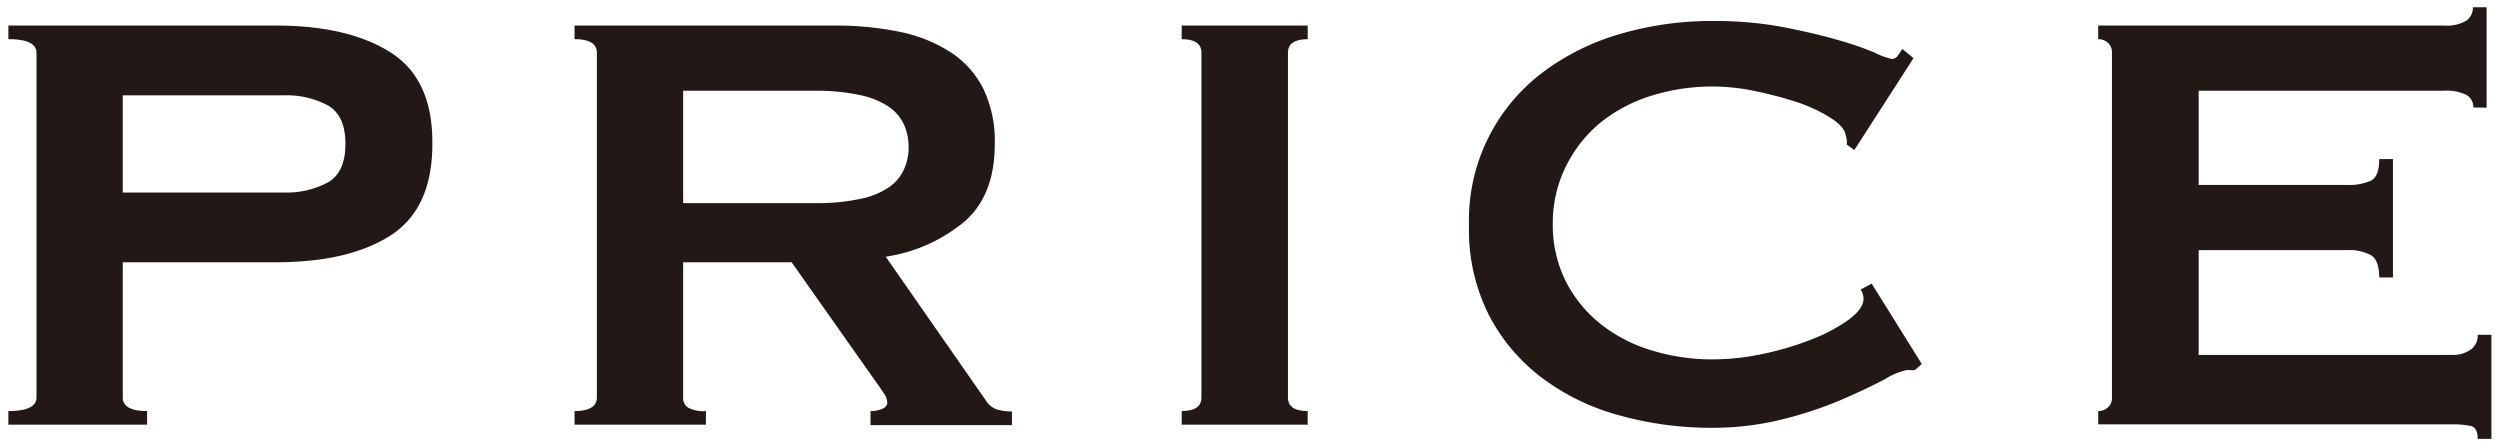 <svg xmlns="http://www.w3.org/2000/svg" width="224" height="40" viewBox="0 0 224 40">
  <g>
    <g style="isolation: isolate">
      <g style="isolation: isolate">
        <path d="M.75,38.05V36.83c1.68,0,2.52-.41,2.52-1.22V4.73c0-.81-.84-1.22-2.52-1.22V2.29H24.69Q31.21,2.29,35,4.7t3.74,8.19q0,5.79-3.74,8.2T24.69,23.5H11V35.61c0,.81.73,1.22,2.18,1.22v1.22Zm24.76-20.8a7.84,7.84,0,0,0,3.84-.89c1.06-.59,1.6-1.74,1.6-3.47s-.54-2.87-1.6-3.46a7.84,7.84,0,0,0-3.84-.89H11v8.71Z" style="fill: #221815"/>
        <path d="M74.74,2.29a28.16,28.16,0,0,1,5.91.57A13.42,13.42,0,0,1,85.21,4.7,8.47,8.47,0,0,1,88.13,8a10.83,10.83,0,0,1,1,4.93q0,4.5-2.65,6.87A14.31,14.31,0,0,1,79.36,23l9,12.92a1.82,1.82,0,0,0,1.12.81,5.19,5.19,0,0,0,1.19.14v1.22H78V36.83a2.64,2.64,0,0,0,1.06-.2c.29-.14.44-.32.44-.55a1.58,1.58,0,0,0-.27-.78c-.19-.29-.46-.69-.82-1.19L70.93,23.5H61.21V35.61a1,1,0,0,0,.44.91,2.9,2.9,0,0,0,1.6.31v1.22H51.48V36.83c1.32,0,2-.41,2-1.22V4.73c0-.81-.65-1.22-2-1.22V2.29ZM73,18.2a18.61,18.61,0,0,0,4.08-.38,7,7,0,0,0,2.58-1.05A3.88,3.88,0,0,0,81,15.17a4.74,4.74,0,0,0,.41-2,4.76,4.76,0,0,0-.41-2,3.94,3.94,0,0,0-1.36-1.6,7.22,7.22,0,0,0-2.58-1.05A18.61,18.61,0,0,0,73,8.13H61.21V18.2Z" style="fill: #221815"/>
        <path d="M105.88,36.83c1.18,0,1.77-.41,1.77-1.22V4.73c0-.81-.59-1.22-1.77-1.22V2.29h11.29V3.51c-1.18,0-1.77.41-1.77,1.22V35.61c0,.81.59,1.22,1.77,1.22v1.22H105.88Z" style="fill: #221815"/>
        <path d="M171.57,33.16a1.53,1.53,0,0,1-.38,0,2.05,2.05,0,0,0-.37,0,6.22,6.22,0,0,0-1.94.82q-1.53.81-3.87,1.83a34.8,34.8,0,0,1-5.34,1.77,25.68,25.68,0,0,1-6.26.75,30.66,30.66,0,0,1-8.23-1.09,20.45,20.45,0,0,1-7-3.37,16.63,16.63,0,0,1-4.79-5.67,17,17,0,0,1-1.77-8A16.59,16.59,0,0,1,138.21,6.5a21.39,21.39,0,0,1,7-3.47,29.17,29.17,0,0,1,8.23-1.15,33.59,33.59,0,0,1,6.29.54c1.88.37,3.53.75,4.93,1.16A27.44,27.44,0,0,1,168,4.73a5.94,5.94,0,0,0,1.5.55.69.69,0,0,0,.58-.34l.37-.55,1,.82-5.3,8.23-.68-.48a2,2,0,0,0,0-.41,4,4,0,0,0-.1-.47c-.09-.5-.54-1-1.36-1.53a14,14,0,0,0-3-1.4,35.31,35.31,0,0,0-3.81-1,18.88,18.88,0,0,0-3.71-.4,18.38,18.38,0,0,0-5.47.81,13.74,13.74,0,0,0-4.56,2.38,11.81,11.81,0,0,0-3.09,3.84A11.38,11.38,0,0,0,139.13,20a11.34,11.34,0,0,0,1.16,5.2A11.6,11.6,0,0,0,143.38,29a13.56,13.56,0,0,0,4.56,2.38,18.39,18.39,0,0,0,5.47.82A21.81,21.81,0,0,0,158,31.7a26.81,26.81,0,0,0,4.35-1.3,14.93,14.93,0,0,0,3.3-1.76c.88-.66,1.32-1.28,1.32-1.87a1.28,1.28,0,0,0-.27-.82l1-.54,4.49,7.2Z" style="fill: #221815"/>
        <path d="M221.61,9.63A1.25,1.25,0,0,0,221,8.51a3.92,3.92,0,0,0-2-.38H197v8.44h13.33a4.74,4.74,0,0,0,2.1-.38c.5-.25.75-.89.75-1.94h1.23V24.86h-1.23c0-1-.25-1.71-.75-2a4.07,4.07,0,0,0-2.1-.45H197V31.8h22.71a2.73,2.73,0,0,0,1.67-.48A1.51,1.51,0,0,0,222,30h1.23v9.32H222c0-.68-.21-1.07-.64-1.16a8.39,8.39,0,0,0-1.67-.14H188V36.83a1.27,1.27,0,0,0,.85-.31,1.11,1.11,0,0,0,.38-.91V4.73a1.11,1.11,0,0,0-.38-.91,1.27,1.27,0,0,0-.85-.31V2.29h31a3.39,3.39,0,0,0,2-.45,1.42,1.42,0,0,0,.57-1.19h1.23v9Z" style="fill: #221815"/>
      </g>
    </g>
    <rect width="224" height="40" style="fill: none"/>
  </g>
</svg>
